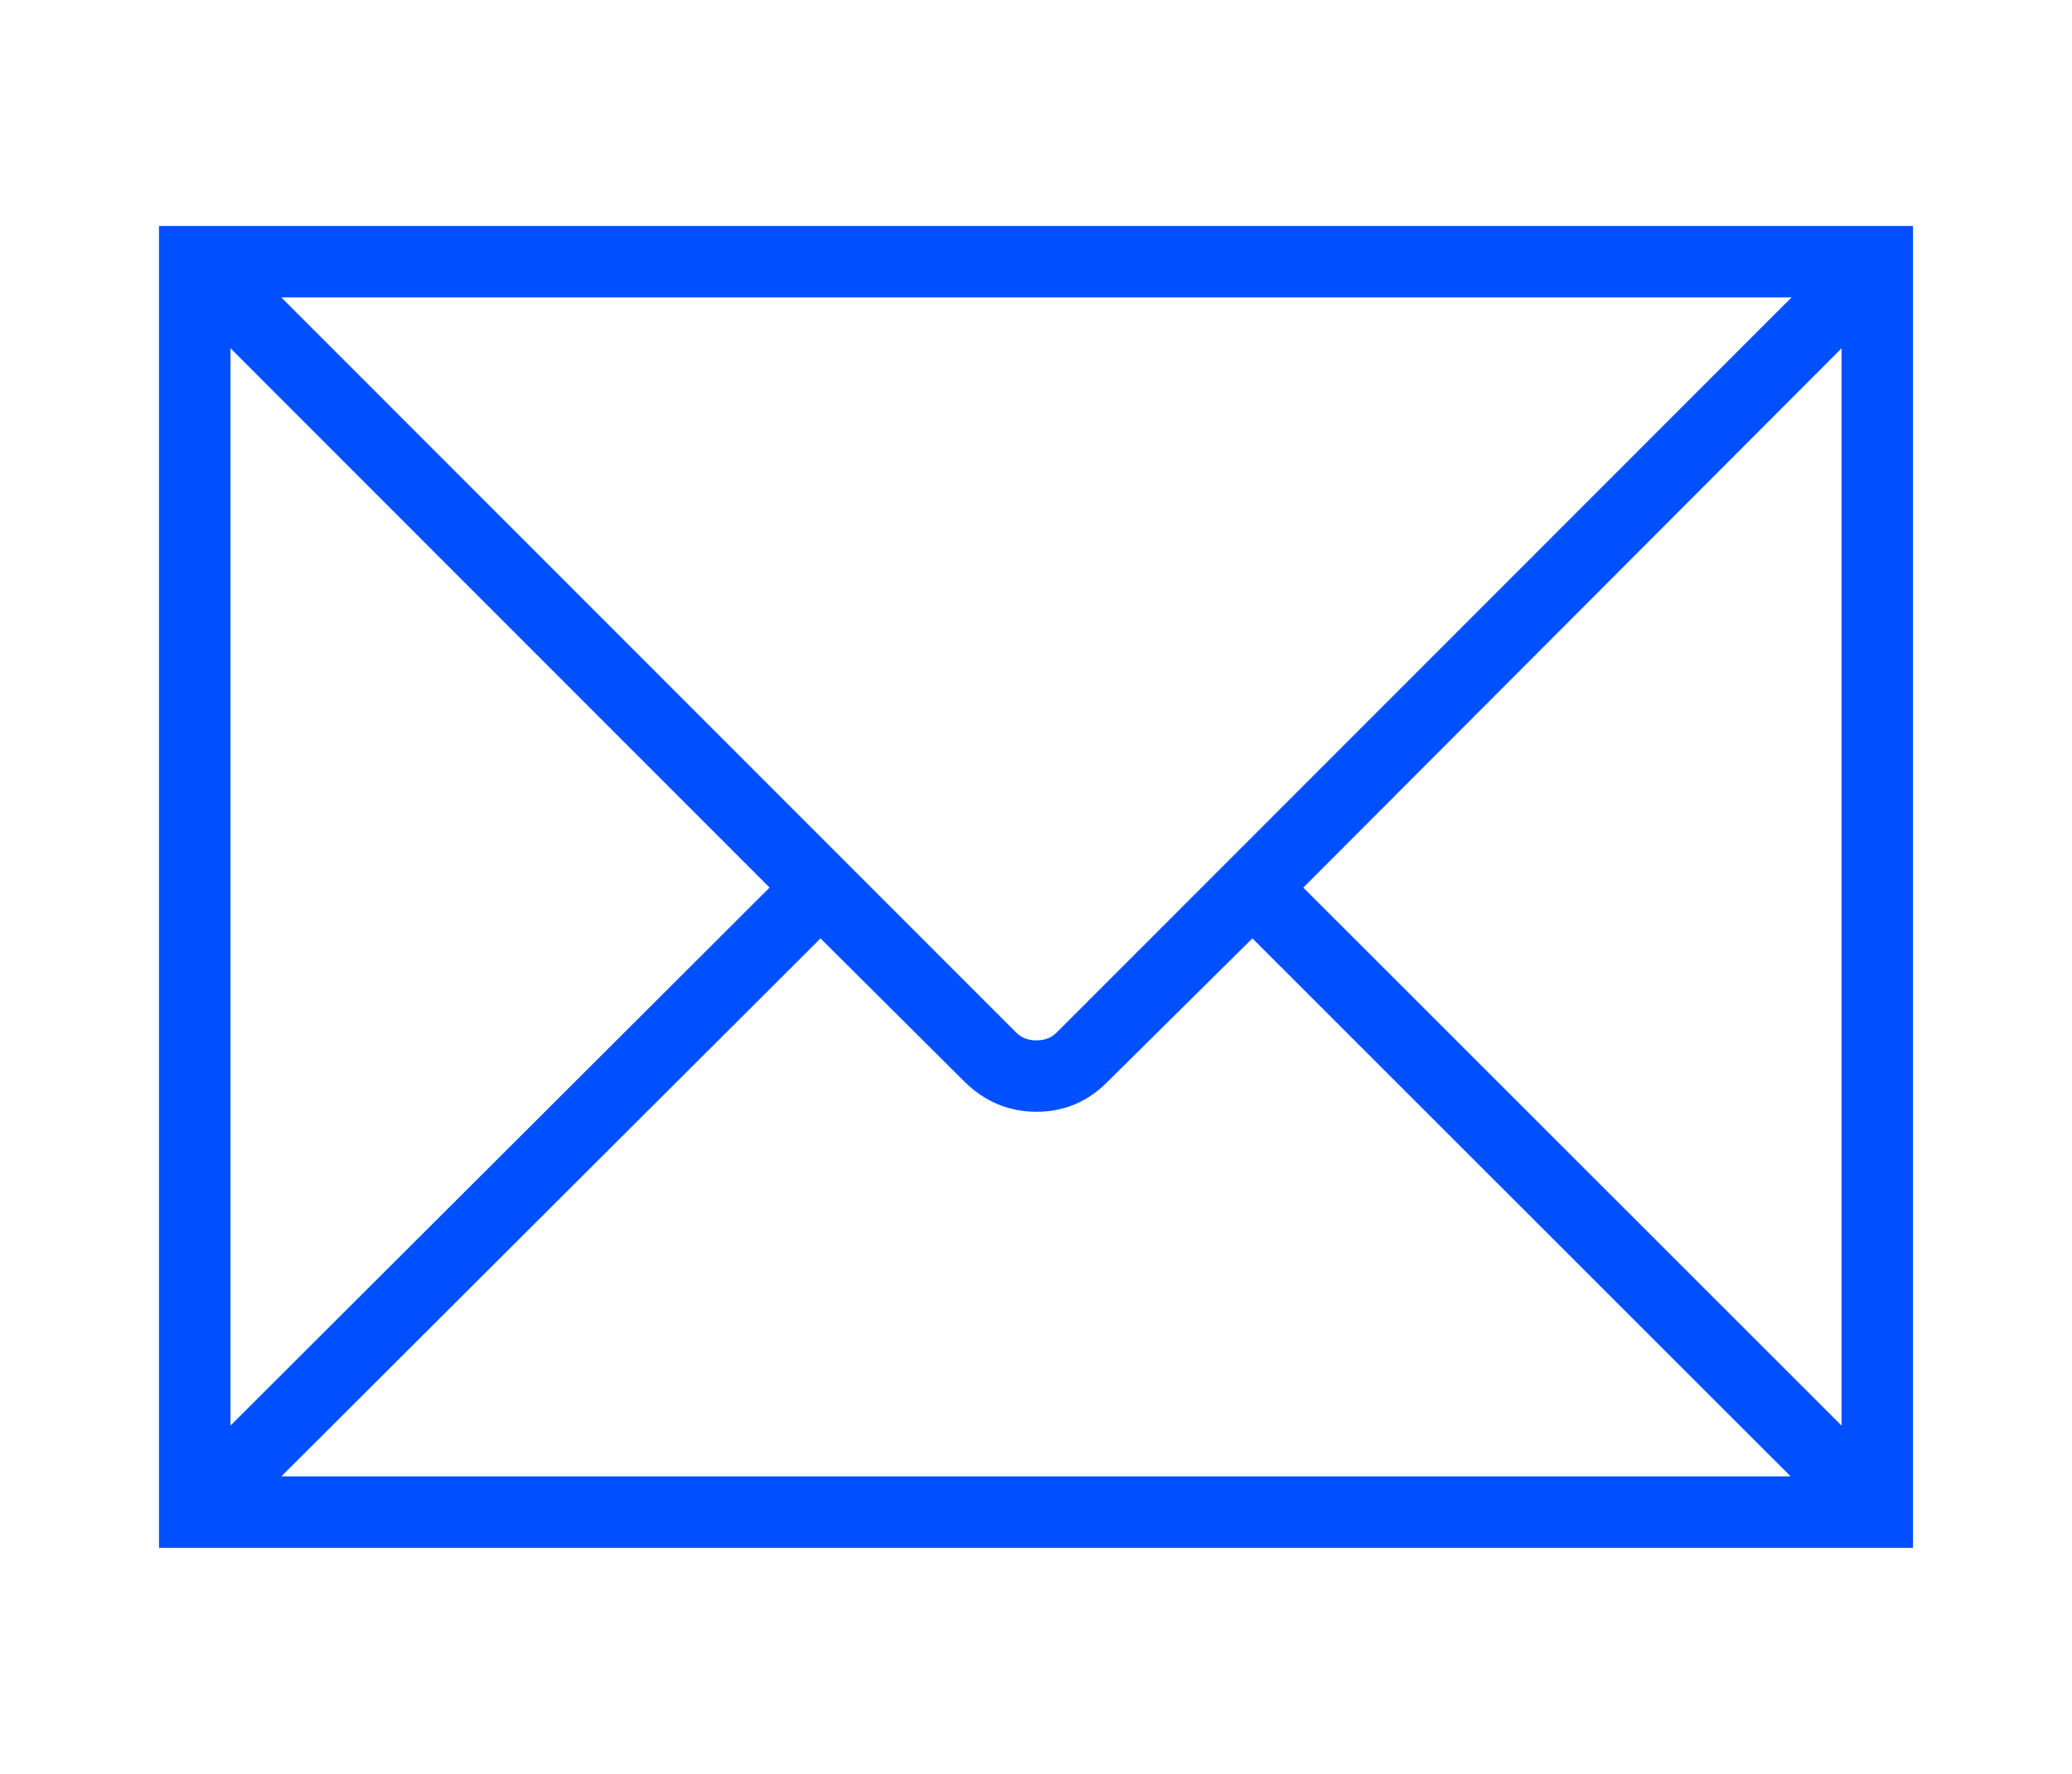 <?xml version="1.0" encoding="utf-8"?>
<!-- Generator: Adobe Illustrator 17.0.2, SVG Export Plug-In . SVG Version: 6.00 Build 0)  -->
<!DOCTYPE svg PUBLIC "-//W3C//DTD SVG 1.1//EN" "http://www.w3.org/Graphics/SVG/1.1/DTD/svg11.dtd">
<svg version="1.1" id="Laag_1" xmlns="http://www.w3.org/2000/svg" xmlns:xlink="http://www.w3.org/1999/xlink" x="0px" y="0px"
	 width="36.202px" height="31px" viewBox="0 0 36.202 31" enable-background="new 0 0 36.202 31" xml:space="preserve">
<g>
	<path fill="#0050FF" stroke="#0050FF" stroke-width="0.5" stroke-miterlimit="10" d="M3.028,4.199h30.146v22.602H3.028V4.199z
		 M13.8,15.512L3.777,5.482v20.035L13.8,15.512z M4.311,4.947l13.263,13.271c0.143,0.143,0.32,0.214,0.535,0.214
		c0.214,0,0.392-0.071,0.534-0.214L31.906,4.947H4.311z M21.883,16.047l-2.704,2.677c-0.296,0.304-0.652,0.456-1.069,0.456
		c-0.418,0-0.779-0.152-1.085-0.456l-2.689-2.677L4.311,26.052h27.579L21.883,16.047z M22.418,15.512l10.008,10.006V5.482
		L22.418,15.512z"/>
</g>
</svg>
